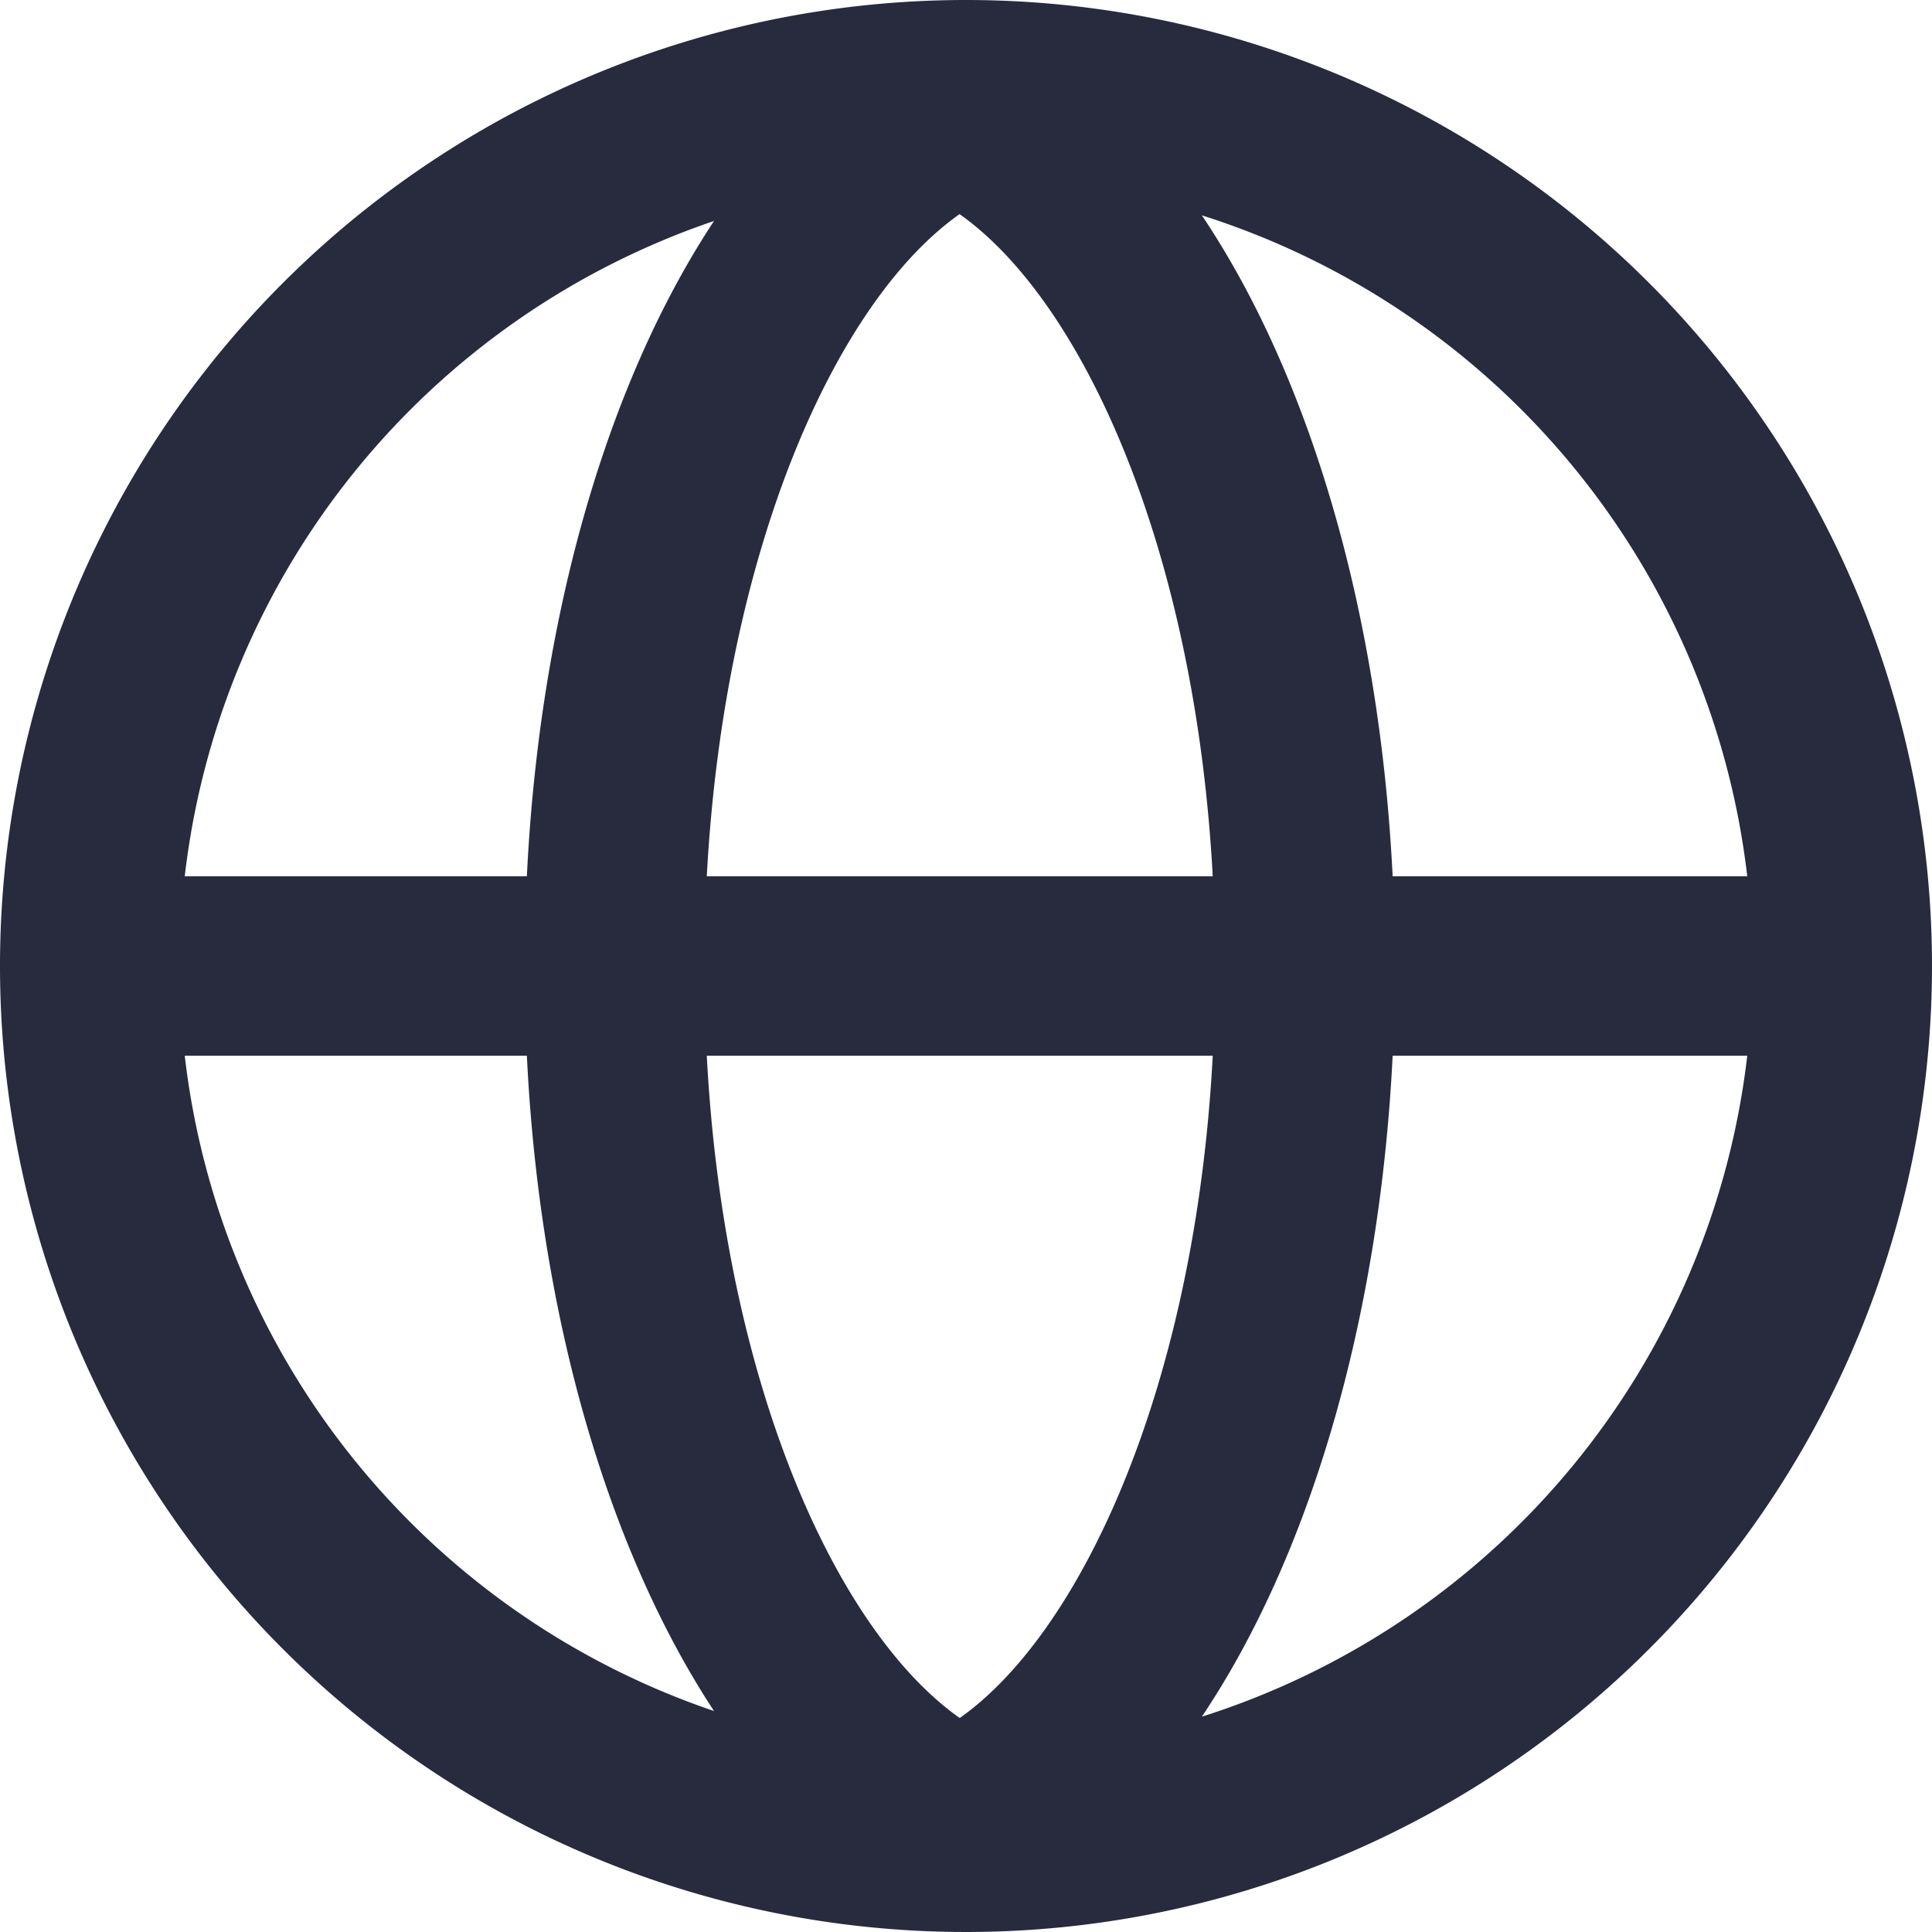<svg id="Layer_1" data-name="Layer 1" xmlns="http://www.w3.org/2000/svg" width="48" height="48" viewBox="0 0 48 48"><defs><style>.cls-1{fill:#282b3e;}</style></defs><path class="cls-1" d="M29.86,42.65c2.65-3.95,4.41-9.78,4.74-16.42h8.81A19.61,19.61,0,0,1,29.86,42.65ZM4.59,26.23h8.5c.32,6.56,2.05,12.33,4.65,16.28A19.57,19.57,0,0,1,4.59,26.23ZM17.74,5.49c-2.61,3.95-4.33,9.71-4.65,16.28H4.59A19.57,19.57,0,0,1,17.74,5.49Zm-.18,16.28C18,13.62,20.78,7.48,23.84,5.32c3.06,2.16,5.85,8.3,6.29,16.45Zm6.28,20.91c-3.06-2.16-5.85-8.3-6.28-16.45H30.13c-.43,8.15-3.23,14.29-6.28,16.45ZM43.41,21.77H34.6c-.33-6.64-2.09-12.47-4.74-16.42A19.61,19.61,0,0,1,43.41,21.77ZM24,0A24,24,0,1,0,48,24,24,24,0,0,0,24,0Z"/></svg>